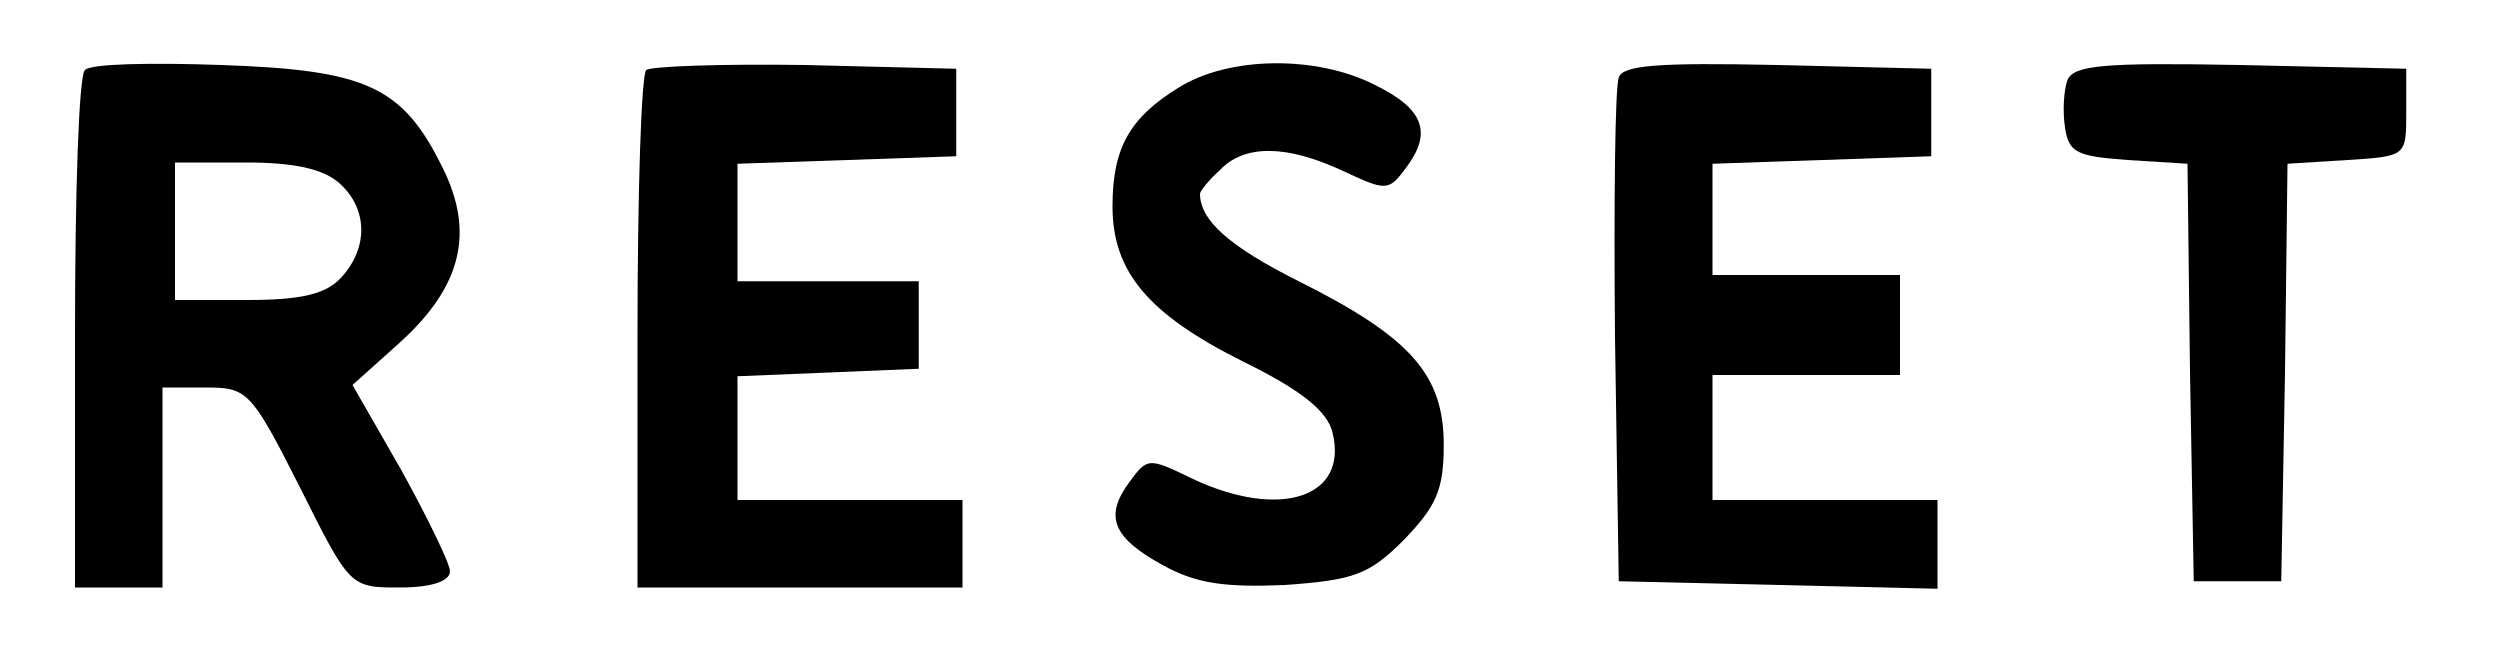 <?xml version="1.0" standalone="no"?>
<!DOCTYPE svg PUBLIC "-//W3C//DTD SVG 20010904//EN"
 "http://www.w3.org/TR/2001/REC-SVG-20010904/DTD/svg10.dtd">
<svg version="1.0" xmlns="http://www.w3.org/2000/svg"
 width="200pt" height="53pt" viewBox="0 0 200 53"
 preserveAspectRatio="xMidYMid meet">

<g transform="translate(0,53) scale(0.1,-0.1)"
fill="#000000" stroke="none">
<path d="M68 474 c-5 -4 -8 -99 -8 -211 l0 -203 35 0 35 0 0 80 0 80 35 0 c33
0 36 -3 75 -80 40 -80 40 -80 80 -80 25 0 40 5 40 13 0 6 -18 43 -39 81 l-39
68 39 35 c48 44 59 87 33 139 -32 65 -61 78 -177 82 -56 2 -105 1 -109 -4z
m204 -91 c22 -20 23 -51 1 -75 -12 -13 -31 -18 -75 -18 l-58 0 0 55 0 55 57 0
c38 0 62 -5 75 -17z"/>
<path d="M517 474 c-4 -4 -7 -99 -7 -211 l0 -203 130 0 130 0 0 35 0 35 -90 0
-90 0 0 50 0 49 73 3 72 3 0 35 0 35 -73 0 -72 0 0 47 0 47 88 3 87 3 0 35 0
35 -121 3 c-66 1 -123 -1 -127 -4z"/>
<path d="M943 460 c-39 -24 -53 -48 -53 -95 0 -52 28 -86 104 -124 47 -23 68
-40 72 -57 13 -52 -42 -70 -112 -37 -35 17 -36 17 -50 -2 -21 -28 -14 -45 26
-67 27 -15 50 -18 98 -16 55 4 67 8 95 36 26 27 32 40 32 76 0 56 -26 86 -116
131 -56 28 -79 49 -79 70 0 2 7 11 16 19 20 21 54 20 99 -1 34 -16 36 -16 50
3 21 28 14 47 -25 66 -47 24 -117 23 -157 -2z"/>
<path d="M1295 468 c-3 -8 -4 -101 -3 -208 l3 -195 128 -3 127 -3 0 36 0 35
-90 0 -90 0 0 50 0 50 75 0 75 0 0 40 0 40 -75 0 -75 0 0 45 0 44 88 3 87 3 0
35 0 35 -123 3 c-94 2 -124 0 -127 -10z"/>
<path d="M1654 466 c-3 -8 -4 -25 -2 -38 3 -20 9 -23 50 -26 l48 -3 2 -167 3
-167 35 0 35 0 3 167 2 167 48 3 c47 3 47 3 47 38 l0 35 -133 3 c-108 2 -133
0 -138 -12z"/>
</g>
</svg>

